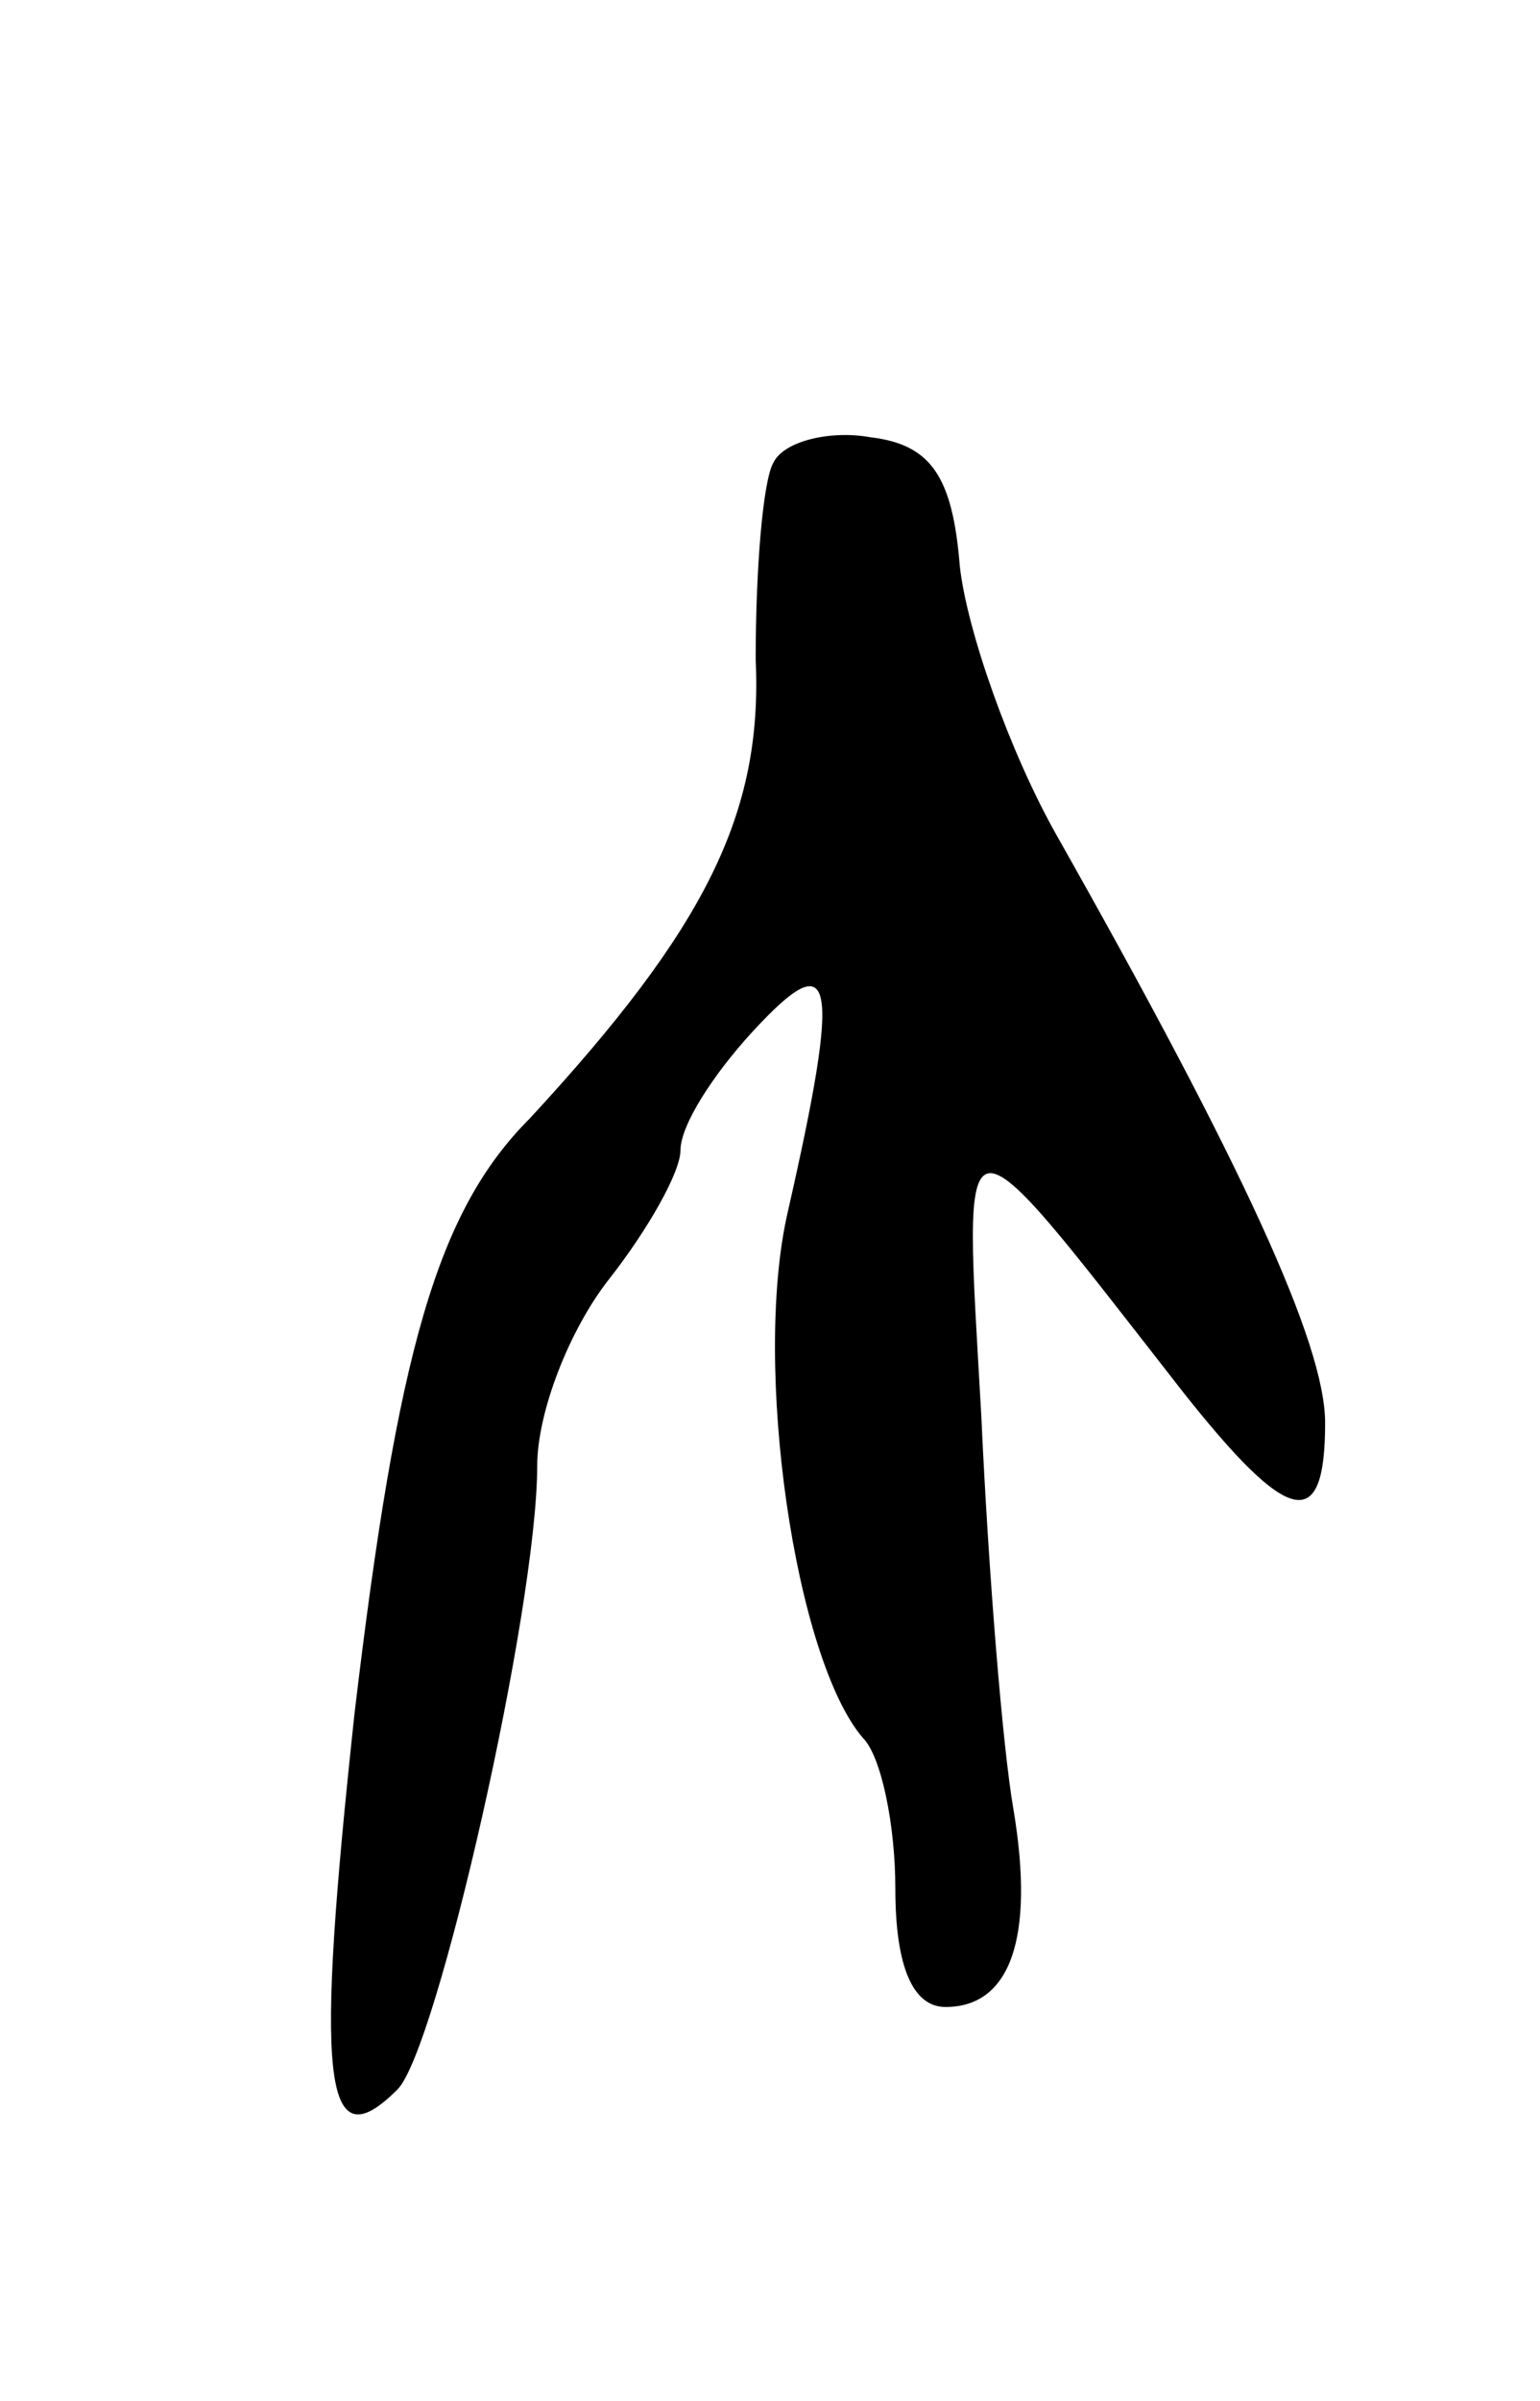 <svg version="1.0" xmlns="http://www.w3.org/2000/svg" width="43" height="67" viewBox="0 0 43 67" ><g transform="translate(0,67) scale(0.1,-0.1)" ><path d="M216 541 c-3 -5 -5 -30 -5 -55 2 -43 -14 -75 -63 -128 -26 -26 -37 -65 -49 -166 -11 -102 -9 -126 12 -105 11 11 39 134 39 174 0 15 9 38 20 52 11 14 20 30 20 36 0 7 9 21 20 33 23 25 25 16 10 -50 -10 -43 2 -125 21 -147 5 -5 9 -24 9 -42 0 -22 5 -33 14 -33 18 0 25 19 19 55 -3 17 -7 66 -9 110 -5 89 -8 89 56 7 30 -38 40 -40 40 -9 0 22 -23 72 -75 164 -13 23 -25 57 -27 75 -2 25 -8 34 -25 36 -11 2 -24 -1 -27 -7z"/></g></svg> 
